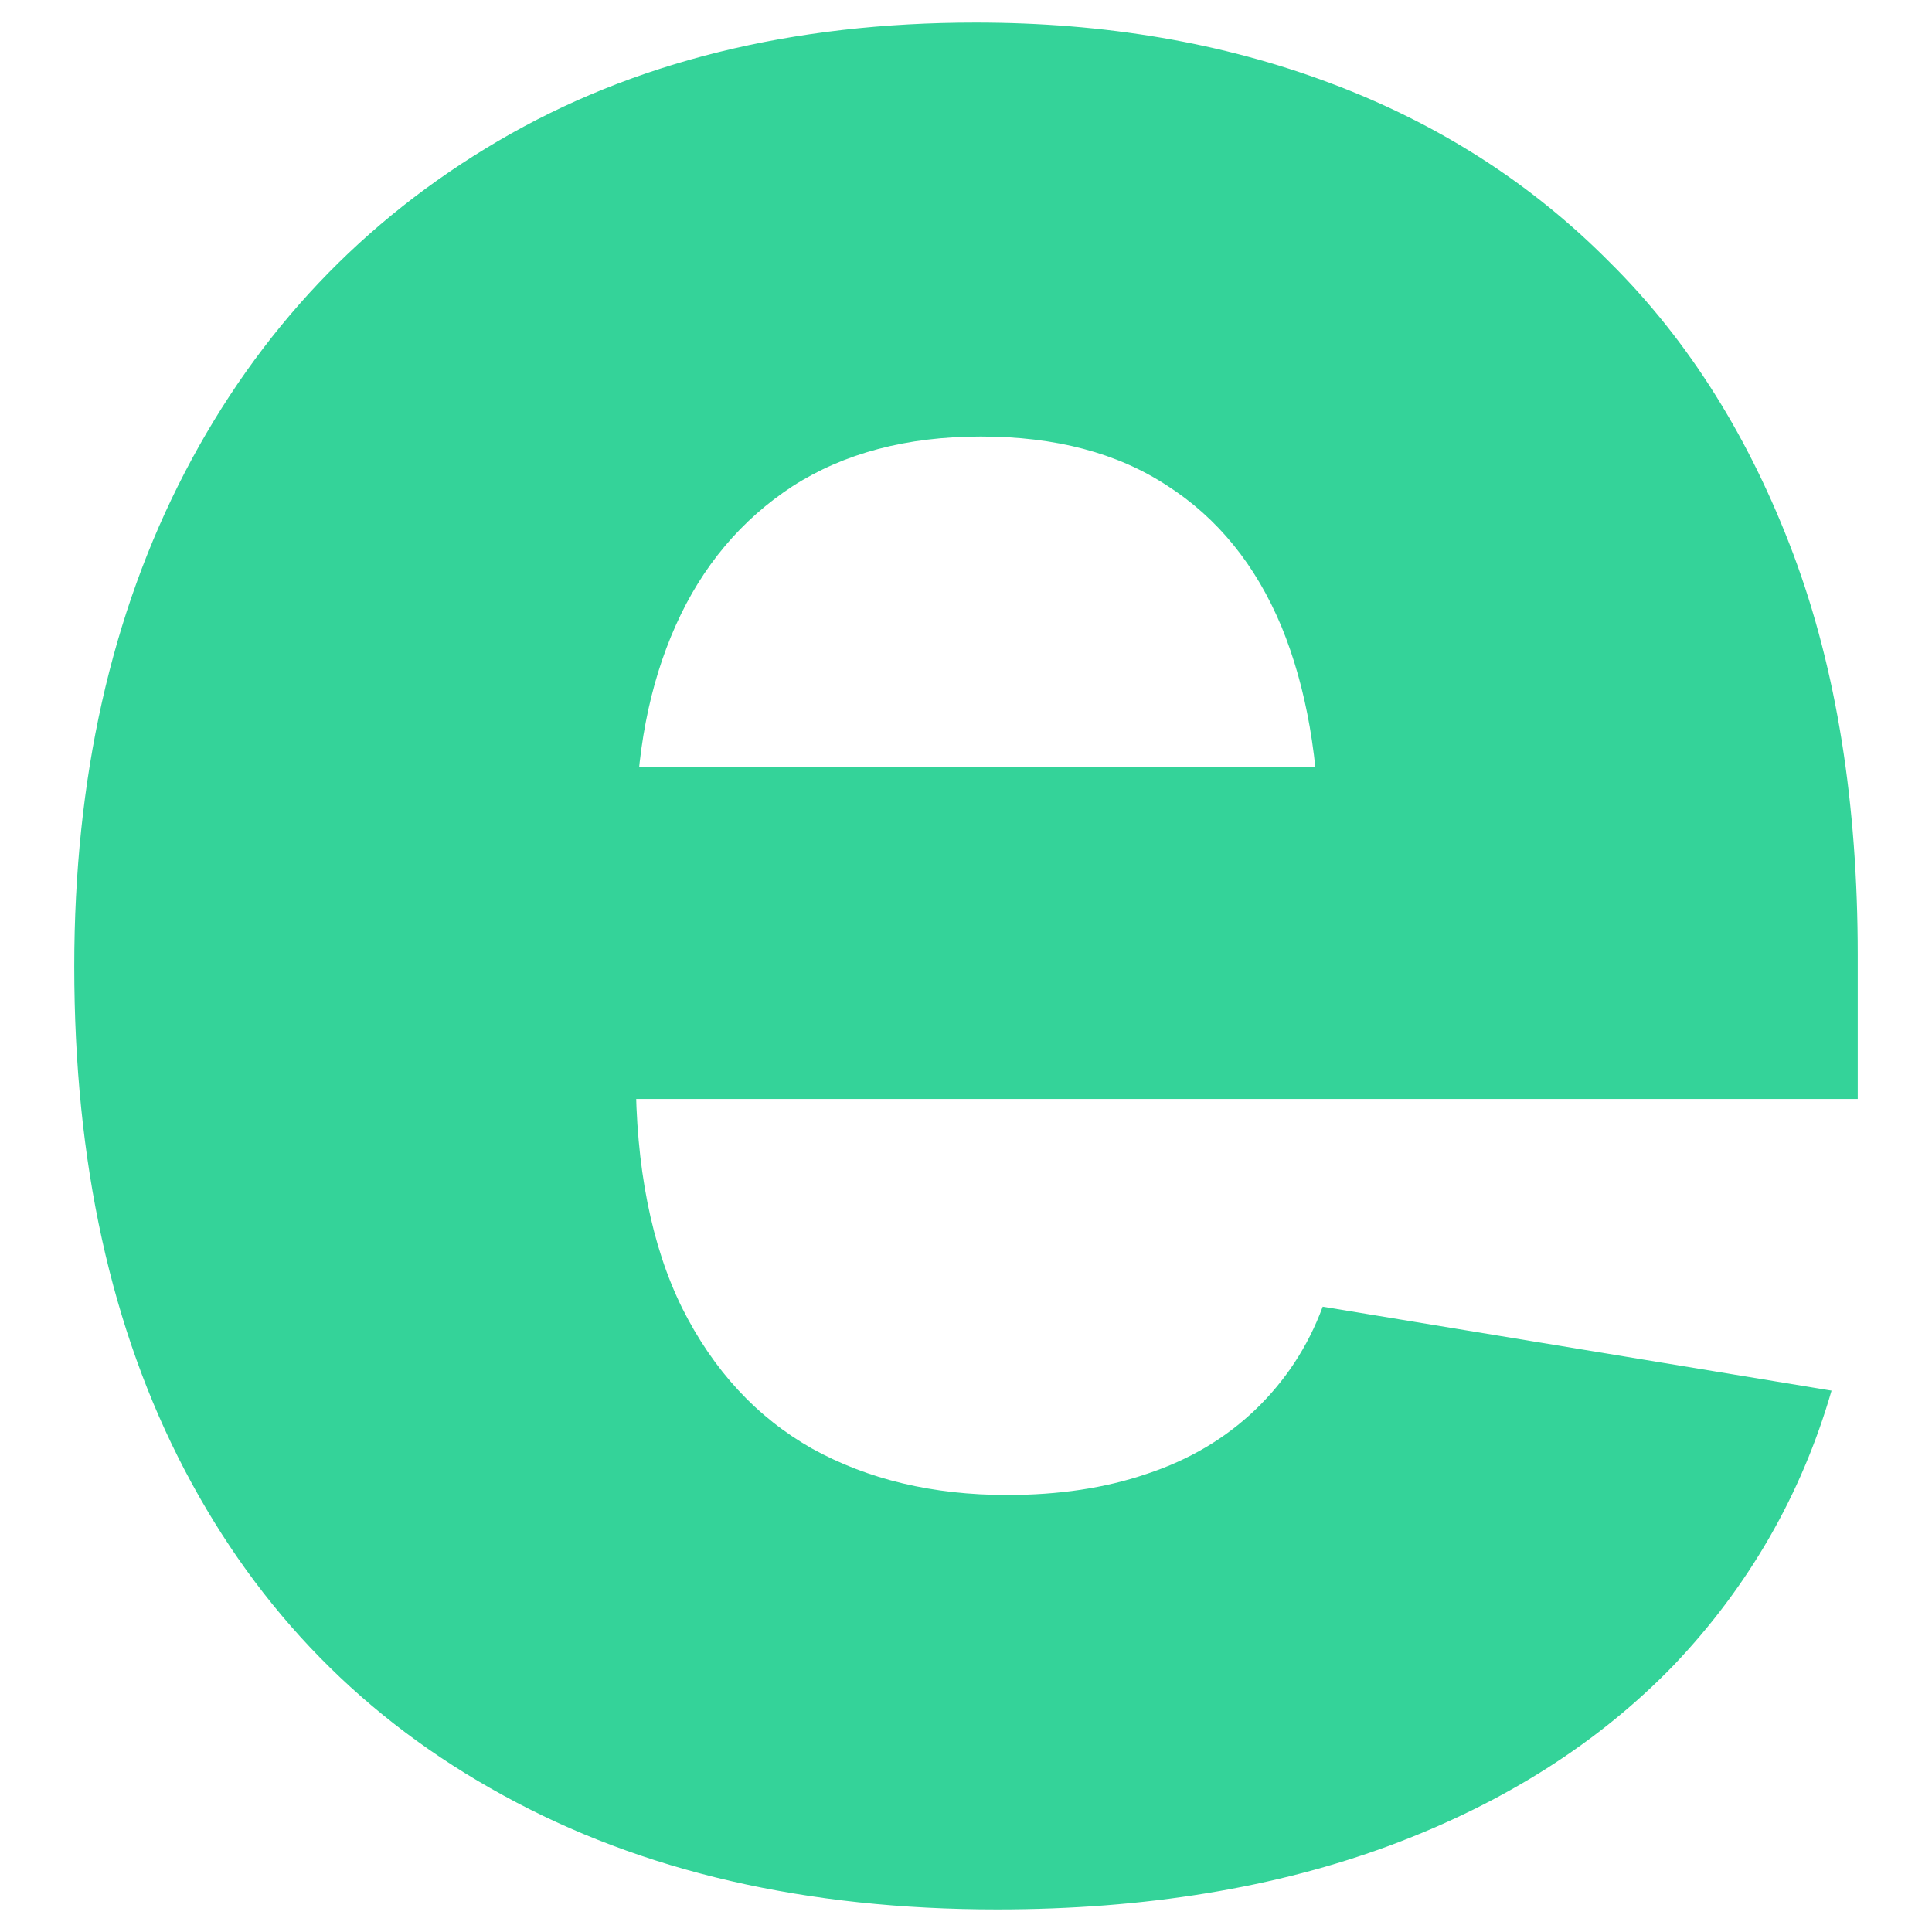 <?xml version="1.0" encoding="UTF-8"?>
<!DOCTYPE svg PUBLIC "-//W3C//DTD SVG 1.1//EN" "http://www.w3.org/Graphics/SVG/1.1/DTD/svg11.dtd">
<!-- Creator: CorelDRAW 2020 (64-Bit) -->
<svg xmlns="http://www.w3.org/2000/svg" xml:space="preserve" width="512px" height="512px" version="1.1" style="shape-rendering:geometricPrecision; text-rendering:geometricPrecision; image-rendering:optimizeQuality; fill-rule:evenodd; clip-rule:evenodd"
viewBox="0 0 79.62 79.62"
 xmlns:xlink="http://www.w3.org/1999/xlink"
 xmlns:xodm="http://www.corel.com/coreldraw/odm/2003">
 <defs>
  <style type="text/css">
   <![CDATA[
    .fil0 {fill:none}
    .fil1 {fill:#34D399;fill-rule:nonzero}
   ]]>
  </style>
 </defs>
 <g id="Layer_x0020_1">
  <polygon class="fil0" points="0,0 79.62,0 79.62,79.62 0,79.62 "/>
  <path class="fil1" d="M41.09 78.69c-7.87,0 -14.64,-1.56 -20.35,-4.7 -5.73,-3.13 -10.08,-7.59 -13.12,-13.39 -3.04,-5.8 -4.56,-12.71 -4.56,-20.77 0,-7.73 1.52,-14.52 4.56,-20.37 3.04,-5.84 7.34,-10.38 12.91,-13.65 5.57,-3.27 12.13,-4.88 19.68,-4.88 5.32,0 10.18,0.83 14.6,2.49 4.44,1.66 8.29,4.12 11.53,7.39 3.27,3.24 5.78,7.27 7.57,12.04 1.78,4.76 2.65,10.26 2.65,16.52l0 5.92 -65.14 0 0 -13.67 53.95 0 -11 3.22c0,-3.5 -0.53,-6.51 -1.56,-9.02 -1.06,-2.54 -2.63,-4.47 -4.7,-5.8 -2.07,-1.36 -4.63,-2.03 -7.69,-2.03 -3.06,0 -5.64,0.69 -7.76,2.05 -2.11,1.38 -3.72,3.29 -4.81,5.73 -1.1,2.46 -1.65,5.32 -1.65,8.61l0 9.83c0,3.87 0.64,7.11 1.91,9.69 1.29,2.58 3.08,4.51 5.36,5.8 2.3,1.27 4.97,1.91 8.03,1.91 2.12,0 4.03,-0.28 5.76,-0.87 1.75,-0.58 3.22,-1.45 4.46,-2.63 1.22,-1.17 2.17,-2.58 2.79,-4.26l20.97 3.46c-1.24,4.3 -3.43,8.08 -6.49,11.3 -3.09,3.2 -6.98,5.68 -11.67,7.43 -4.7,1.75 -10.11,2.65 -16.23,2.65z"/>
 </g>
</svg>
